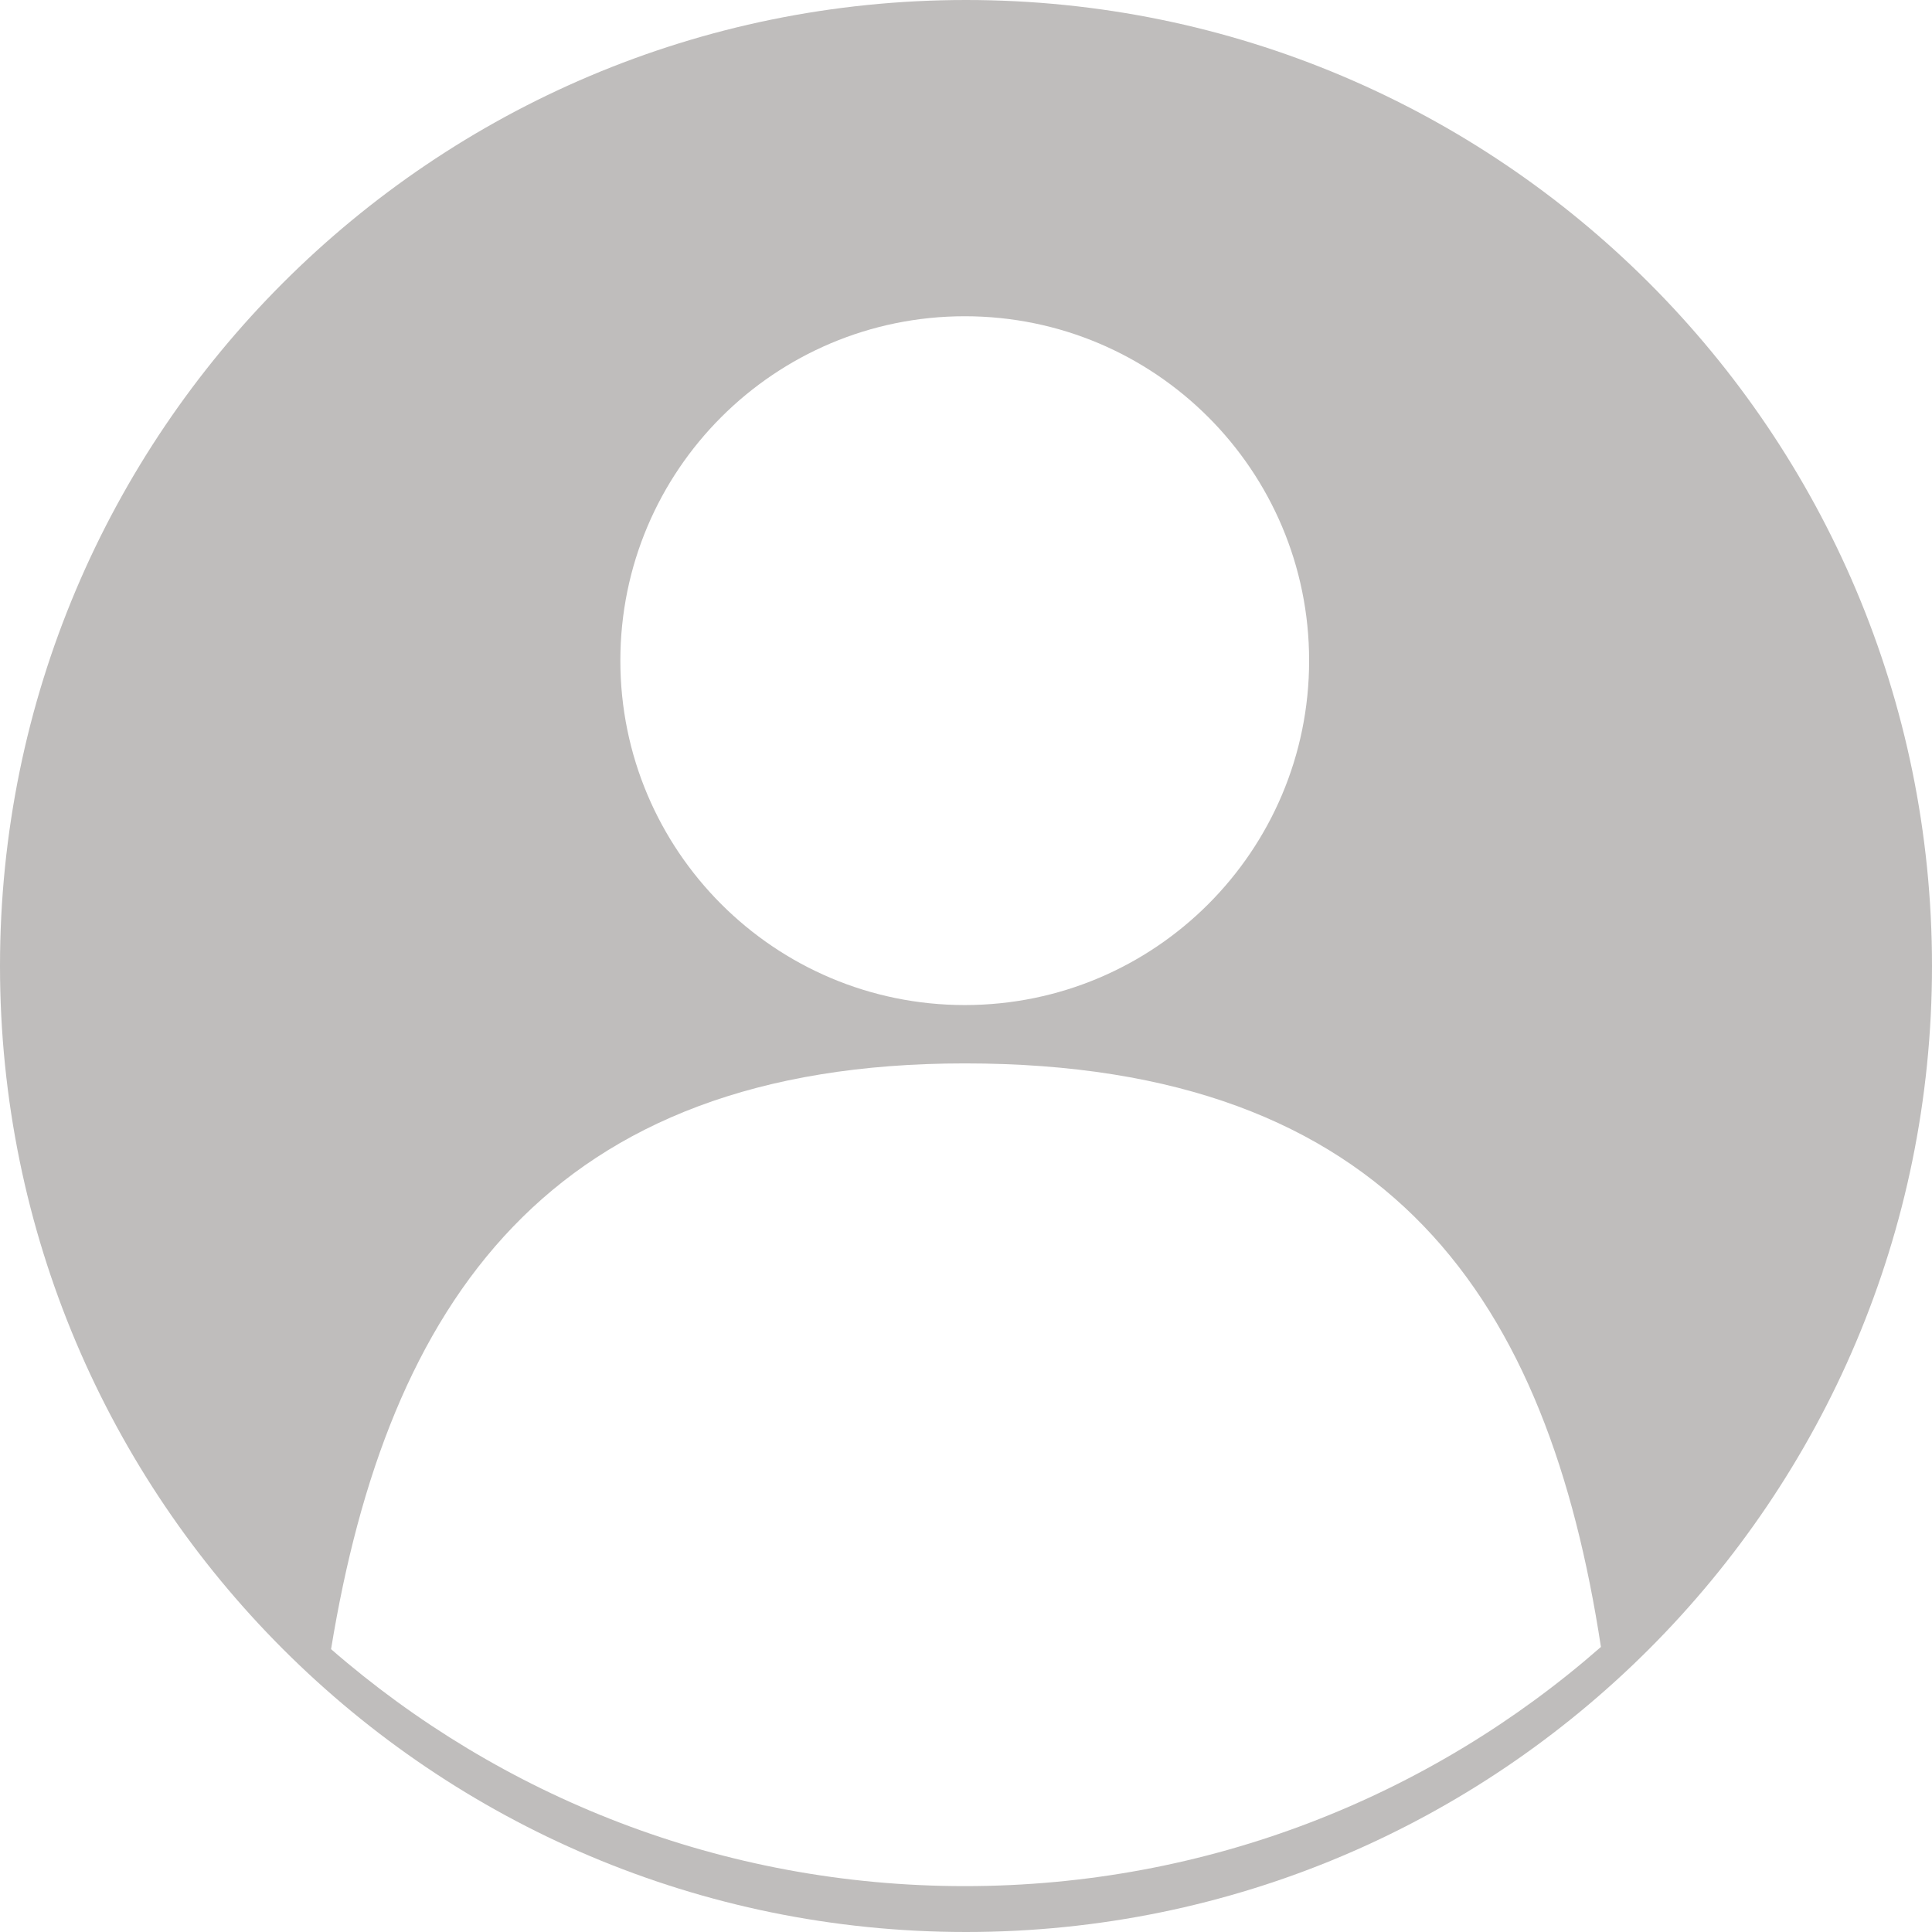 <svg version="1.0" preserveAspectRatio="xMidYMid meet" height="100" viewBox="0 0 75 75" zoomAndPan="magnify" width="100" xmlns:xlink="http://www.w3.org/1999/xlink" xmlns="http://www.w3.org/2000/svg"><rect fill-opacity="1" height="90" y="-7.5" fill="#ffffff" width="90" x="-7.5"></rect><rect fill-opacity="1" height="90" y="-7.5" fill="#ffffff" width="90" x="-7.5"></rect><path fill-rule="nonzero" fill-opacity="1" d="M 75 37.5 C 75 58.211 58.211 75 37.5 75 C 16.789 75 0 58.211 0 37.5 C 0 16.789 16.789 0 37.5 0 C 58.211 0 75 16.789 75 37.5" fill="#bfbdbc"></path><path fill-rule="nonzero" fill-opacity="1" d="M 50.82 25.645 C 50.82 33.027 44.836 39.016 37.453 39.016 C 30.07 39.016 24.082 33.027 24.082 25.645 C 24.082 18.262 30.07 12.277 37.453 12.277 C 44.836 12.277 50.82 18.262 50.82 25.645" fill="#ffffff"></path><path fill-rule="nonzero" fill-opacity="1" d="M 37.453 73.219 C 46.914 73.219 55.555 69.715 62.148 63.934 C 60.102 50.562 54.07 41.281 37.453 41.281 C 21.301 41.281 15.047 50.602 12.852 64.02 C 19.438 69.75 28.039 73.219 37.453 73.219" fill="#ffffff"></path></svg>